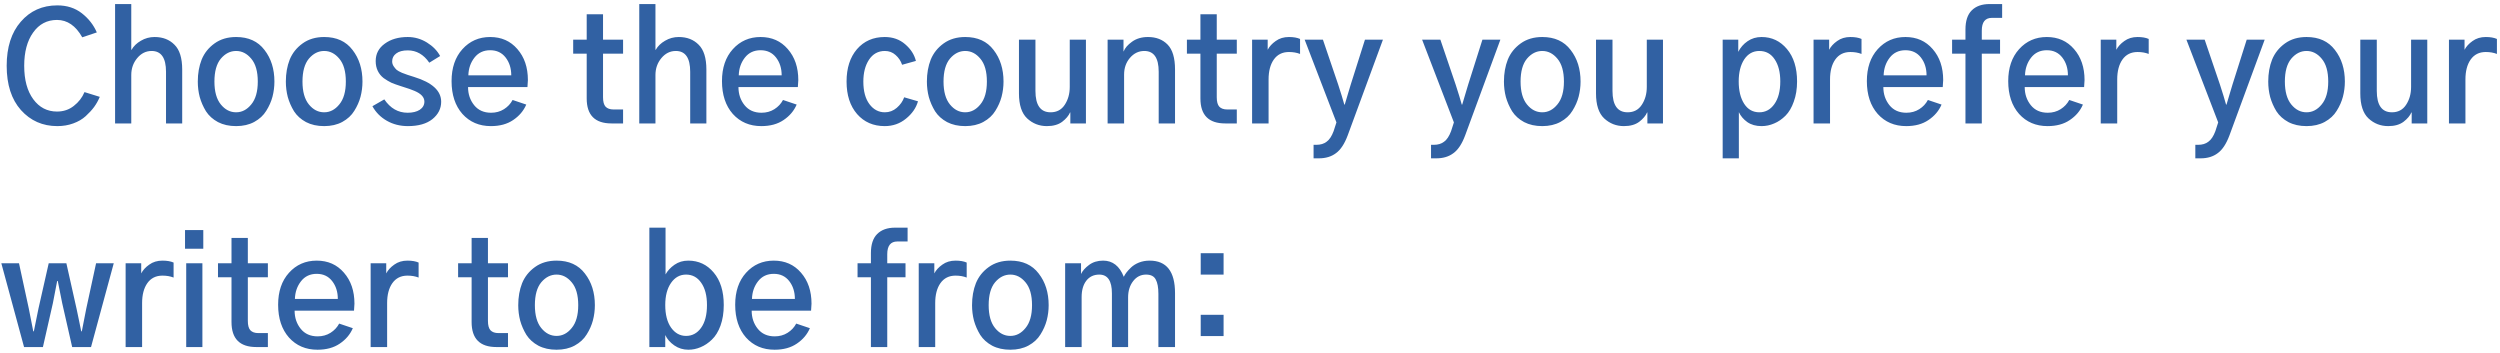 <svg width="559" height="79" viewBox="0 0 559 79" fill="none" xmlns="http://www.w3.org/2000/svg">
<path d="M1.494 14.717C1.494 10.556 2.546 7.269 4.648 4.856C6.751 2.421 9.474 1.204 12.816 1.204C14.963 1.204 16.79 1.79 18.295 2.963C19.8 4.137 20.918 5.564 21.648 7.247L18.395 8.342C16.934 5.752 15.052 4.458 12.75 4.458C10.514 4.458 8.732 5.398 7.404 7.28C6.076 9.139 5.412 11.618 5.412 14.717C5.412 17.86 6.087 20.351 7.438 22.188C8.788 24.025 10.559 24.944 12.75 24.944C14.189 24.944 15.44 24.523 16.502 23.682C17.587 22.841 18.384 21.812 18.893 20.594L22.312 21.657C21.98 22.454 21.56 23.206 21.051 23.915C20.542 24.601 19.911 25.287 19.158 25.973C18.406 26.659 17.476 27.202 16.369 27.6C15.284 27.998 14.1 28.198 12.816 28.198C9.54 28.198 6.829 27.002 4.682 24.612C2.557 22.221 1.494 18.923 1.494 14.717ZM25.732 27.6V0.905H29.352V11.131H29.418C29.883 10.312 30.58 9.637 31.51 9.106C32.44 8.553 33.458 8.276 34.565 8.276C36.402 8.276 37.885 8.851 39.014 10.002C40.165 11.131 40.74 12.98 40.74 15.547V27.6H37.121V16.045C37.121 12.947 36.047 11.397 33.9 11.397C32.639 11.397 31.565 11.928 30.68 12.991C29.794 14.053 29.352 15.315 29.352 16.776V27.6H25.732ZM47.945 18.237C47.945 20.473 48.421 22.177 49.373 23.35C50.325 24.523 51.465 25.11 52.793 25.11C54.099 25.11 55.228 24.523 56.18 23.35C57.154 22.177 57.641 20.473 57.641 18.237C57.641 15.979 57.154 14.275 56.18 13.123C55.228 11.973 54.099 11.397 52.793 11.397C51.487 11.397 50.347 11.973 49.373 13.123C48.421 14.275 47.945 15.979 47.945 18.237ZM44.227 18.237C44.227 16.422 44.514 14.784 45.09 13.323C45.688 11.862 46.65 10.655 47.978 9.704C49.307 8.752 50.911 8.276 52.793 8.276C55.56 8.276 57.674 9.239 59.135 11.165C60.618 13.068 61.359 15.426 61.359 18.237C61.359 19.388 61.215 20.517 60.928 21.623C60.64 22.708 60.175 23.76 59.533 24.778C58.913 25.796 58.017 26.626 56.844 27.268C55.693 27.888 54.342 28.198 52.793 28.198C51.243 28.198 49.893 27.899 48.742 27.301C47.591 26.681 46.695 25.873 46.053 24.877C45.433 23.859 44.968 22.797 44.658 21.69C44.37 20.583 44.227 19.432 44.227 18.237ZM67.635 18.237C67.635 20.473 68.111 22.177 69.062 23.35C70.014 24.523 71.154 25.11 72.482 25.11C73.788 25.11 74.917 24.523 75.869 23.35C76.843 22.177 77.33 20.473 77.33 18.237C77.33 15.979 76.843 14.275 75.869 13.123C74.917 11.973 73.788 11.397 72.482 11.397C71.176 11.397 70.037 11.973 69.062 13.123C68.111 14.275 67.635 15.979 67.635 18.237ZM63.916 18.237C63.916 16.422 64.204 14.784 64.779 13.323C65.377 11.862 66.34 10.655 67.668 9.704C68.996 8.752 70.601 8.276 72.482 8.276C75.249 8.276 77.363 9.239 78.824 11.165C80.307 13.068 81.049 15.426 81.049 18.237C81.049 19.388 80.905 20.517 80.617 21.623C80.329 22.708 79.865 23.76 79.223 24.778C78.603 25.796 77.706 26.626 76.533 27.268C75.382 27.888 74.032 28.198 72.482 28.198C70.933 28.198 69.583 27.899 68.432 27.301C67.281 26.681 66.384 25.873 65.742 24.877C65.122 23.859 64.658 22.797 64.348 21.69C64.06 20.583 63.916 19.432 63.916 18.237ZM83.273 23.748L85.93 22.221C87.28 24.213 89.018 25.209 91.143 25.209C92.272 25.209 93.179 24.988 93.865 24.545C94.551 24.081 94.894 23.472 94.894 22.719C94.894 21.745 94.164 20.948 92.703 20.329C92.238 20.107 91.187 19.742 89.549 19.233C88.774 18.989 88.099 18.746 87.523 18.502C86.97 18.237 86.394 17.894 85.797 17.473C85.221 17.03 84.779 16.488 84.469 15.846C84.159 15.204 84.004 14.474 84.004 13.655C84.004 12.039 84.679 10.744 86.029 9.77C87.38 8.774 89.095 8.276 91.176 8.276C92.703 8.276 94.131 8.685 95.459 9.504C96.787 10.323 97.772 11.331 98.414 12.526L95.99 14.02C94.728 12.183 93.124 11.264 91.176 11.264C90.047 11.264 89.184 11.497 88.586 11.961C87.988 12.404 87.689 12.991 87.689 13.721C87.689 14.12 87.8 14.485 88.022 14.817C88.243 15.149 88.464 15.415 88.686 15.614C88.929 15.813 89.328 16.034 89.881 16.278C90.456 16.499 90.877 16.654 91.143 16.743C91.43 16.831 91.917 16.986 92.603 17.207C96.632 18.447 98.647 20.295 98.647 22.752C98.647 24.28 97.993 25.575 96.688 26.637C95.382 27.678 93.555 28.198 91.209 28.198C89.46 28.198 87.889 27.799 86.494 27.002C85.1 26.206 84.026 25.121 83.273 23.748ZM100.971 18.137C100.971 15.171 101.779 12.791 103.395 10.998C105.033 9.183 107.102 8.276 109.604 8.276C112.105 8.276 114.13 9.172 115.68 10.965C117.251 12.758 118.037 15.072 118.037 17.905C118.037 17.949 118.004 18.469 117.938 19.465H104.656C104.656 21.037 105.11 22.387 106.018 23.516C106.925 24.645 108.187 25.209 109.803 25.209C110.887 25.209 111.85 24.944 112.691 24.413C113.533 23.881 114.174 23.195 114.617 22.354L117.672 23.383C117.074 24.778 116.1 25.929 114.75 26.836C113.422 27.744 111.762 28.198 109.77 28.198C107.158 28.198 105.033 27.29 103.395 25.475C101.779 23.638 100.971 21.192 100.971 18.137ZM104.723 16.842H114.318C114.318 15.271 113.898 13.943 113.057 12.858C112.215 11.773 111.064 11.231 109.604 11.231C108.12 11.231 106.947 11.784 106.084 12.891C105.221 13.998 104.767 15.315 104.723 16.842ZM128.164 11.995V8.874H131.186V3.196H134.838V8.874H139.32V11.995H134.838V21.756C134.838 22.73 135.026 23.428 135.402 23.848C135.801 24.269 136.398 24.479 137.195 24.479H139.32V27.6H136.73C133.034 27.6 131.186 25.741 131.186 22.022V11.995H128.164ZM142.939 27.6V0.905H146.559V11.131H146.625C147.09 10.312 147.787 9.637 148.717 9.106C149.646 8.553 150.665 8.276 151.771 8.276C153.609 8.276 155.092 8.851 156.221 10.002C157.372 11.131 157.947 12.98 157.947 15.547V27.6H154.328V16.045C154.328 12.947 153.255 11.397 151.107 11.397C149.846 11.397 148.772 11.928 147.887 12.991C147.001 14.053 146.559 15.315 146.559 16.776V27.6H142.939ZM161.434 18.137C161.434 15.171 162.242 12.791 163.857 10.998C165.495 9.183 167.565 8.276 170.066 8.276C172.568 8.276 174.593 9.172 176.143 10.965C177.714 12.758 178.5 15.072 178.5 17.905C178.5 17.949 178.467 18.469 178.4 19.465H165.119C165.119 21.037 165.573 22.387 166.48 23.516C167.388 24.645 168.65 25.209 170.266 25.209C171.35 25.209 172.313 24.944 173.154 24.413C173.995 23.881 174.637 23.195 175.08 22.354L178.135 23.383C177.537 24.778 176.563 25.929 175.213 26.836C173.885 27.744 172.225 28.198 170.232 28.198C167.62 28.198 165.495 27.29 163.857 25.475C162.242 23.638 161.434 21.192 161.434 18.137ZM165.186 16.842H174.781C174.781 15.271 174.361 13.943 173.52 12.858C172.678 11.773 171.527 11.231 170.066 11.231C168.583 11.231 167.41 11.784 166.547 12.891C165.684 13.998 165.23 15.315 165.186 16.842ZM189.291 18.237C189.291 15.226 190.066 12.814 191.615 10.998C193.187 9.183 195.257 8.276 197.824 8.276C199.639 8.276 201.167 8.818 202.406 9.903C203.646 10.965 204.443 12.205 204.797 13.622L201.709 14.485C201.421 13.622 200.934 12.891 200.248 12.293C199.584 11.696 198.787 11.397 197.857 11.397C196.352 11.397 195.168 12.05 194.305 13.356C193.464 14.64 193.043 16.267 193.043 18.237C193.043 20.384 193.497 22.066 194.404 23.284C195.312 24.501 196.463 25.11 197.857 25.11C198.854 25.11 199.739 24.778 200.514 24.114C201.311 23.428 201.864 22.642 202.174 21.756L205.262 22.653C204.841 24.136 203.945 25.431 202.572 26.538C201.222 27.644 199.639 28.198 197.824 28.198C195.279 28.198 193.22 27.301 191.648 25.508C190.077 23.693 189.291 21.269 189.291 18.237ZM210.973 18.237C210.973 20.473 211.449 22.177 212.4 23.35C213.352 24.523 214.492 25.11 215.82 25.11C217.126 25.11 218.255 24.523 219.207 23.35C220.181 22.177 220.668 20.473 220.668 18.237C220.668 15.979 220.181 14.275 219.207 13.123C218.255 11.973 217.126 11.397 215.82 11.397C214.514 11.397 213.374 11.973 212.4 13.123C211.449 14.275 210.973 15.979 210.973 18.237ZM207.254 18.237C207.254 16.422 207.542 14.784 208.117 13.323C208.715 11.862 209.678 10.655 211.006 9.704C212.334 8.752 213.939 8.276 215.82 8.276C218.587 8.276 220.701 9.239 222.162 11.165C223.645 13.068 224.387 15.426 224.387 18.237C224.387 19.388 224.243 20.517 223.955 21.623C223.667 22.708 223.202 23.76 222.561 24.778C221.941 25.796 221.044 26.626 219.871 27.268C218.72 27.888 217.37 28.198 215.82 28.198C214.271 28.198 212.921 27.899 211.77 27.301C210.618 26.681 209.722 25.873 209.08 24.877C208.46 23.859 207.995 22.797 207.686 21.69C207.398 20.583 207.254 19.432 207.254 18.237ZM227.84 20.893V8.874H231.525V20.329C231.525 23.516 232.654 25.11 234.912 25.11C236.285 25.11 237.336 24.556 238.066 23.45C238.819 22.321 239.195 20.982 239.195 19.432V8.874H242.814V27.6H239.328V25.143H239.262C238.952 25.873 238.365 26.571 237.502 27.235C236.639 27.877 235.499 28.198 234.082 28.198C232.378 28.198 230.906 27.622 229.666 26.471C228.449 25.32 227.84 23.461 227.84 20.893ZM247.662 27.6V8.874H251.215V11.497H251.248C251.536 10.744 252.156 10.025 253.107 9.338C254.081 8.63 255.277 8.276 256.693 8.276C258.508 8.276 259.969 8.84 261.076 9.969C262.183 11.098 262.736 12.957 262.736 15.547V27.6H259.084V16.045C259.084 12.947 258.01 11.397 255.863 11.397C254.602 11.397 253.528 11.917 252.643 12.957C251.779 13.976 251.348 15.215 251.348 16.676V27.6H247.662ZM265.393 11.995V8.874H268.414V3.196H272.066V8.874H276.549V11.995H272.066V21.756C272.066 22.73 272.255 23.428 272.631 23.848C273.029 24.269 273.627 24.479 274.424 24.479H276.549V27.6H273.959C270.262 27.6 268.414 25.741 268.414 22.022V11.995H265.393ZM279.969 27.6V8.874H283.455V11.131C283.831 10.401 284.429 9.748 285.248 9.172C286.067 8.575 287.052 8.276 288.203 8.276C289.221 8.276 290.051 8.42 290.693 8.708V12.061C289.963 11.773 289.133 11.629 288.203 11.629C286.742 11.629 285.613 12.194 284.816 13.323C284.042 14.43 283.654 15.913 283.654 17.772V27.6H279.969ZM291.723 8.874H295.807L299.227 18.934C299.824 20.771 300.278 22.254 300.588 23.383H300.688C300.865 22.786 301.108 21.967 301.418 20.926C301.728 19.864 301.927 19.2 302.016 18.934L305.203 8.874H309.221L301.352 30.256C300.643 32.16 299.769 33.488 298.729 34.241C297.71 35.016 296.438 35.403 294.91 35.403H293.715V32.381H294.346C295.275 32.381 296.039 32.149 296.637 31.684C297.257 31.241 297.777 30.456 298.197 29.327L298.828 27.368L291.723 8.874ZM317.986 8.874H322.07L325.49 18.934C326.088 20.771 326.542 22.254 326.852 23.383H326.951C327.128 22.786 327.372 21.967 327.682 20.926C327.992 19.864 328.191 19.2 328.279 18.934L331.467 8.874H335.484L327.615 30.256C326.907 32.16 326.033 33.488 324.992 34.241C323.974 35.016 322.701 35.403 321.174 35.403H319.979V32.381H320.609C321.539 32.381 322.303 32.149 322.9 31.684C323.52 31.241 324.04 30.456 324.461 29.327L325.092 27.368L317.986 8.874ZM340 18.237C340 20.473 340.476 22.177 341.428 23.35C342.38 24.523 343.52 25.11 344.848 25.11C346.154 25.11 347.283 24.523 348.234 23.35C349.208 22.177 349.695 20.473 349.695 18.237C349.695 15.979 349.208 14.275 348.234 13.123C347.283 11.973 346.154 11.397 344.848 11.397C343.542 11.397 342.402 11.973 341.428 13.123C340.476 14.275 340 15.979 340 18.237ZM336.281 18.237C336.281 16.422 336.569 14.784 337.145 13.323C337.742 11.862 338.705 10.655 340.033 9.704C341.361 8.752 342.966 8.276 344.848 8.276C347.615 8.276 349.729 9.239 351.189 11.165C352.673 13.068 353.414 15.426 353.414 18.237C353.414 19.388 353.27 20.517 352.982 21.623C352.695 22.708 352.23 23.76 351.588 24.778C350.968 25.796 350.072 26.626 348.898 27.268C347.747 27.888 346.397 28.198 344.848 28.198C343.298 28.198 341.948 27.899 340.797 27.301C339.646 26.681 338.749 25.873 338.107 24.877C337.488 23.859 337.023 22.797 336.713 21.69C336.425 20.583 336.281 19.432 336.281 18.237ZM356.867 20.893V8.874H360.553V20.329C360.553 23.516 361.682 25.11 363.939 25.11C365.312 25.11 366.363 24.556 367.094 23.45C367.846 22.321 368.223 20.982 368.223 19.432V8.874H371.842V27.6H368.355V25.143H368.289C367.979 25.873 367.393 26.571 366.529 27.235C365.666 27.877 364.526 28.198 363.109 28.198C361.405 28.198 359.933 27.622 358.693 26.471C357.476 25.32 356.867 23.461 356.867 20.893ZM388.775 18.204C388.775 20.284 389.185 21.956 390.004 23.217C390.823 24.479 391.952 25.11 393.391 25.11C394.763 25.11 395.881 24.501 396.744 23.284C397.63 22.044 398.072 20.351 398.072 18.204C398.072 16.145 397.652 14.496 396.811 13.256C395.992 12.017 394.852 11.397 393.391 11.397C391.974 11.397 390.845 12.028 390.004 13.29C389.185 14.551 388.775 16.189 388.775 18.204ZM385.189 35.403V8.874H388.676V11.596C389.163 10.622 389.86 9.825 390.768 9.206C391.675 8.586 392.715 8.276 393.889 8.276C396.169 8.276 398.061 9.172 399.566 10.965C401.072 12.758 401.824 15.171 401.824 18.204C401.824 19.886 401.581 21.391 401.094 22.719C400.629 24.047 400.009 25.099 399.234 25.873C398.46 26.648 397.618 27.224 396.711 27.6C395.803 27.998 394.863 28.198 393.889 28.198C392.627 28.198 391.564 27.899 390.701 27.301C389.838 26.681 389.207 25.94 388.809 25.077V35.403H385.189ZM405.51 27.6V8.874H408.996V11.131C409.372 10.401 409.97 9.748 410.789 9.172C411.608 8.575 412.593 8.276 413.744 8.276C414.762 8.276 415.592 8.42 416.234 8.708V12.061C415.504 11.773 414.674 11.629 413.744 11.629C412.283 11.629 411.154 12.194 410.357 13.323C409.583 14.43 409.195 15.913 409.195 17.772V27.6H405.51ZM417.43 18.137C417.43 15.171 418.238 12.791 419.854 10.998C421.492 9.183 423.561 8.276 426.062 8.276C428.564 8.276 430.589 9.172 432.139 10.965C433.71 12.758 434.496 15.072 434.496 17.905C434.496 17.949 434.463 18.469 434.396 19.465H421.115C421.115 21.037 421.569 22.387 422.477 23.516C423.384 24.645 424.646 25.209 426.262 25.209C427.346 25.209 428.309 24.944 429.15 24.413C429.992 23.881 430.633 23.195 431.076 22.354L434.131 23.383C433.533 24.778 432.559 25.929 431.209 26.836C429.881 27.744 428.221 28.198 426.229 28.198C423.617 28.198 421.492 27.29 419.854 25.475C418.238 23.638 417.43 21.192 417.43 18.137ZM421.182 16.842H430.777C430.777 15.271 430.357 13.943 429.516 12.858C428.674 11.773 427.523 11.231 426.062 11.231C424.579 11.231 423.406 11.784 422.543 12.891C421.68 13.998 421.226 15.315 421.182 16.842ZM436.488 11.995V8.874H439.477V6.583C439.477 4.679 439.941 3.262 440.871 2.333C441.823 1.381 443.151 0.905 444.855 0.905H447.678V3.993H445.387C443.882 3.993 443.129 4.944 443.129 6.848V8.874H447.213V11.995H443.129V27.6H439.477V11.995H436.488ZM449.039 18.137C449.039 15.171 449.847 12.791 451.463 10.998C453.101 9.183 455.171 8.276 457.672 8.276C460.173 8.276 462.199 9.172 463.748 10.965C465.32 12.758 466.105 15.072 466.105 17.905C466.105 17.949 466.072 18.469 466.006 19.465H452.725C452.725 21.037 453.178 22.387 454.086 23.516C454.993 24.645 456.255 25.209 457.871 25.209C458.956 25.209 459.919 24.944 460.76 24.413C461.601 23.881 462.243 23.195 462.686 22.354L465.74 23.383C465.143 24.778 464.169 25.929 462.818 26.836C461.49 27.744 459.83 28.198 457.838 28.198C455.226 28.198 453.101 27.29 451.463 25.475C449.847 23.638 449.039 21.192 449.039 18.137ZM452.791 16.842H462.387C462.387 15.271 461.966 13.943 461.125 12.858C460.284 11.773 459.133 11.231 457.672 11.231C456.189 11.231 455.016 11.784 454.152 12.891C453.289 13.998 452.835 15.315 452.791 16.842ZM469.725 27.6V8.874H473.211V11.131C473.587 10.401 474.185 9.748 475.004 9.172C475.823 8.575 476.808 8.276 477.959 8.276C478.977 8.276 479.807 8.42 480.449 8.708V12.061C479.719 11.773 478.889 11.629 477.959 11.629C476.498 11.629 475.369 12.194 474.572 13.323C473.798 14.43 473.41 15.913 473.41 17.772V27.6H469.725ZM488.883 8.874H492.967L496.387 18.934C496.984 20.771 497.438 22.254 497.748 23.383H497.848C498.025 22.786 498.268 21.967 498.578 20.926C498.888 19.864 499.087 19.2 499.176 18.934L502.363 8.874H506.381L498.512 30.256C497.803 32.16 496.929 33.488 495.889 34.241C494.87 35.016 493.598 35.403 492.07 35.403H490.875V32.381H491.506C492.436 32.381 493.199 32.149 493.797 31.684C494.417 31.241 494.937 30.456 495.357 29.327L495.988 27.368L488.883 8.874ZM510.896 18.237C510.896 20.473 511.372 22.177 512.324 23.35C513.276 24.523 514.416 25.11 515.744 25.11C517.05 25.11 518.179 24.523 519.131 23.35C520.105 22.177 520.592 20.473 520.592 18.237C520.592 15.979 520.105 14.275 519.131 13.123C518.179 11.973 517.05 11.397 515.744 11.397C514.438 11.397 513.298 11.973 512.324 13.123C511.372 14.275 510.896 15.979 510.896 18.237ZM507.178 18.237C507.178 16.422 507.465 14.784 508.041 13.323C508.639 11.862 509.602 10.655 510.93 9.704C512.258 8.752 513.863 8.276 515.744 8.276C518.511 8.276 520.625 9.239 522.086 11.165C523.569 13.068 524.311 15.426 524.311 18.237C524.311 19.388 524.167 20.517 523.879 21.623C523.591 22.708 523.126 23.76 522.484 24.778C521.865 25.796 520.968 26.626 519.795 27.268C518.644 27.888 517.294 28.198 515.744 28.198C514.195 28.198 512.844 27.899 511.693 27.301C510.542 26.681 509.646 25.873 509.004 24.877C508.384 23.859 507.919 22.797 507.609 21.69C507.322 20.583 507.178 19.432 507.178 18.237ZM527.764 20.893V8.874H531.449V20.329C531.449 23.516 532.578 25.11 534.836 25.11C536.208 25.11 537.26 24.556 537.99 23.45C538.743 22.321 539.119 20.982 539.119 19.432V8.874H542.738V27.6H539.252V25.143H539.186C538.876 25.873 538.289 26.571 537.426 27.235C536.562 27.877 535.423 28.198 534.006 28.198C532.301 28.198 530.829 27.622 529.59 26.471C528.372 25.32 527.764 23.461 527.764 20.893ZM547.586 27.6V8.874H551.072V11.131C551.449 10.401 552.046 9.748 552.865 9.172C553.684 8.575 554.669 8.276 555.82 8.276C556.839 8.276 557.669 8.42 558.311 8.708V12.061C557.58 11.773 556.75 11.629 555.82 11.629C554.359 11.629 553.23 12.194 552.434 13.323C551.659 14.43 551.271 15.913 551.271 17.772V27.6H547.586ZM0.299 58.873H4.25L6.441 69.001C6.751 70.506 7.083 72.199 7.438 74.081H7.57C7.836 72.73 8.179 71.037 8.6 69.001L10.891 58.873H14.842L17.133 69.1C17.199 69.41 17.354 70.151 17.598 71.325C17.841 72.476 18.029 73.394 18.162 74.081H18.295C18.583 72.686 18.915 70.993 19.291 69.001L21.482 58.873H25.434L20.354 77.6H16.137L13.912 67.805C13.337 64.972 13.005 63.312 12.916 62.825H12.783C12.252 65.614 11.931 67.274 11.82 67.805L9.596 77.6H5.379L0.299 58.873ZM28.09 77.6V58.873H31.576V61.131C31.953 60.401 32.55 59.748 33.369 59.172C34.188 58.575 35.173 58.276 36.324 58.276C37.342 58.276 38.172 58.42 38.815 58.708V62.061C38.084 61.773 37.254 61.629 36.324 61.629C34.863 61.629 33.734 62.194 32.938 63.323C32.163 64.43 31.775 65.913 31.775 67.772V77.6H28.09ZM41.371 55.62V51.436H45.455V55.62H41.371ZM41.637 77.6V58.873H45.256V77.6H41.637ZM48.742 61.995V58.873H51.764V53.196H55.416V58.873H59.898V61.995H55.416V71.756C55.416 72.73 55.604 73.428 55.98 73.848C56.379 74.269 56.977 74.479 57.773 74.479H59.898V77.6H57.309C53.612 77.6 51.764 75.741 51.764 72.022V61.995H48.742ZM62.19 68.137C62.19 65.171 62.997 62.791 64.613 60.998C66.251 59.183 68.321 58.276 70.822 58.276C73.324 58.276 75.349 59.172 76.898 60.965C78.47 62.758 79.256 65.072 79.256 67.905C79.256 67.949 79.223 68.469 79.156 69.465H65.875C65.875 71.037 66.329 72.387 67.236 73.516C68.144 74.645 69.406 75.21 71.022 75.21C72.106 75.21 73.069 74.944 73.91 74.413C74.751 73.881 75.393 73.195 75.836 72.354L78.891 73.383C78.293 74.778 77.319 75.929 75.969 76.836C74.641 77.744 72.981 78.198 70.988 78.198C68.376 78.198 66.251 77.29 64.613 75.475C62.997 73.638 62.19 71.192 62.19 68.137ZM65.941 66.842H75.537C75.537 65.271 75.117 63.943 74.275 62.858C73.434 61.773 72.283 61.231 70.822 61.231C69.339 61.231 68.166 61.784 67.303 62.891C66.439 63.998 65.986 65.315 65.941 66.842ZM82.875 77.6V58.873H86.361V61.131C86.738 60.401 87.335 59.748 88.154 59.172C88.973 58.575 89.958 58.276 91.109 58.276C92.128 58.276 92.958 58.42 93.6 58.708V62.061C92.869 61.773 92.039 61.629 91.109 61.629C89.648 61.629 88.519 62.194 87.723 63.323C86.948 64.43 86.561 65.913 86.561 67.772V77.6H82.875ZM102.432 61.995V58.873H105.453V53.196H109.105V58.873H113.588V61.995H109.105V71.756C109.105 72.73 109.294 73.428 109.67 73.848C110.068 74.269 110.666 74.479 111.463 74.479H113.588V77.6H110.998C107.301 77.6 105.453 75.741 105.453 72.022V61.995H102.432ZM119.598 68.237C119.598 70.472 120.074 72.177 121.025 73.35C121.977 74.523 123.117 75.11 124.445 75.11C125.751 75.11 126.88 74.523 127.832 73.35C128.806 72.177 129.293 70.472 129.293 68.237C129.293 65.979 128.806 64.275 127.832 63.123C126.88 61.972 125.751 61.397 124.445 61.397C123.139 61.397 121.999 61.972 121.025 63.123C120.074 64.275 119.598 65.979 119.598 68.237ZM115.879 68.237C115.879 66.422 116.167 64.784 116.742 63.323C117.34 61.862 118.303 60.655 119.631 59.704C120.959 58.752 122.564 58.276 124.445 58.276C127.212 58.276 129.326 59.239 130.787 61.165C132.27 63.068 133.012 65.426 133.012 68.237C133.012 69.388 132.868 70.517 132.58 71.624C132.292 72.708 131.827 73.76 131.186 74.778C130.566 75.796 129.669 76.626 128.496 77.268C127.345 77.888 125.995 78.198 124.445 78.198C122.896 78.198 121.546 77.899 120.395 77.301C119.243 76.681 118.347 75.874 117.705 74.877C117.085 73.859 116.62 72.797 116.311 71.69C116.023 70.583 115.879 69.432 115.879 68.237ZM145.197 77.6V50.905H148.816V61.364C149.259 60.545 149.923 59.825 150.809 59.206C151.694 58.586 152.723 58.276 153.896 58.276C156.199 58.276 158.091 59.161 159.574 60.932C161.079 62.703 161.832 65.127 161.832 68.204C161.832 69.93 161.589 71.469 161.102 72.819C160.615 74.147 159.973 75.187 159.176 75.94C158.401 76.692 157.56 77.257 156.652 77.633C155.767 78.01 154.859 78.198 153.93 78.198C152.757 78.198 151.705 77.877 150.775 77.235C149.846 76.593 149.171 75.818 148.75 74.911V77.6H145.197ZM148.75 68.204C148.75 70.329 149.182 72.011 150.045 73.251C150.93 74.49 152.048 75.11 153.398 75.11C154.771 75.11 155.889 74.512 156.752 73.317C157.637 72.099 158.08 70.395 158.08 68.204C158.08 66.101 157.648 64.441 156.785 63.223C155.944 62.006 154.815 61.397 153.398 61.397C152.026 61.397 150.908 62.017 150.045 63.256C149.182 64.496 148.75 66.145 148.75 68.204ZM164.389 68.137C164.389 65.171 165.197 62.791 166.812 60.998C168.451 59.183 170.52 58.276 173.021 58.276C175.523 58.276 177.548 59.172 179.098 60.965C180.669 62.758 181.455 65.072 181.455 67.905C181.455 67.949 181.422 68.469 181.355 69.465H168.074C168.074 71.037 168.528 72.387 169.436 73.516C170.343 74.645 171.605 75.21 173.221 75.21C174.305 75.21 175.268 74.944 176.109 74.413C176.951 73.881 177.592 73.195 178.035 72.354L181.09 73.383C180.492 74.778 179.518 75.929 178.168 76.836C176.84 77.744 175.18 78.198 173.188 78.198C170.576 78.198 168.451 77.29 166.812 75.475C165.197 73.638 164.389 71.192 164.389 68.137ZM168.141 66.842H177.736C177.736 65.271 177.316 63.943 176.475 62.858C175.633 61.773 174.482 61.231 173.021 61.231C171.538 61.231 170.365 61.784 169.502 62.891C168.639 63.998 168.185 65.315 168.141 66.842ZM191.748 61.995V58.873H194.736V56.583C194.736 54.679 195.201 53.262 196.131 52.333C197.083 51.381 198.411 50.905 200.115 50.905H202.938V53.993H200.646C199.141 53.993 198.389 54.944 198.389 56.848V58.873H202.473V61.995H198.389V77.6H194.736V61.995H191.748ZM205.428 77.6V58.873H208.914V61.131C209.29 60.401 209.888 59.748 210.707 59.172C211.526 58.575 212.511 58.276 213.662 58.276C214.68 58.276 215.51 58.42 216.152 58.708V62.061C215.422 61.773 214.592 61.629 213.662 61.629C212.201 61.629 211.072 62.194 210.275 63.323C209.501 64.43 209.113 65.913 209.113 67.772V77.6H205.428ZM221.066 68.237C221.066 70.472 221.542 72.177 222.494 73.35C223.446 74.523 224.586 75.11 225.914 75.11C227.22 75.11 228.349 74.523 229.301 73.35C230.275 72.177 230.762 70.472 230.762 68.237C230.762 65.979 230.275 64.275 229.301 63.123C228.349 61.972 227.22 61.397 225.914 61.397C224.608 61.397 223.468 61.972 222.494 63.123C221.542 64.275 221.066 65.979 221.066 68.237ZM217.348 68.237C217.348 66.422 217.635 64.784 218.211 63.323C218.809 61.862 219.771 60.655 221.1 59.704C222.428 58.752 224.033 58.276 225.914 58.276C228.681 58.276 230.795 59.239 232.256 61.165C233.739 63.068 234.48 65.426 234.48 68.237C234.48 69.388 234.337 70.517 234.049 71.624C233.761 72.708 233.296 73.76 232.654 74.778C232.035 75.796 231.138 76.626 229.965 77.268C228.814 77.888 227.464 78.198 225.914 78.198C224.365 78.198 223.014 77.899 221.863 77.301C220.712 76.681 219.816 75.874 219.174 74.877C218.554 73.859 218.089 72.797 217.779 71.69C217.492 70.583 217.348 69.432 217.348 68.237ZM238.166 77.6V58.873H241.719V61.264C242.051 60.556 242.648 59.881 243.512 59.239C244.375 58.597 245.426 58.276 246.666 58.276C248.791 58.276 250.329 59.482 251.281 61.895C251.414 61.607 251.602 61.297 251.846 60.965C252.111 60.611 252.465 60.224 252.908 59.803C253.373 59.361 253.96 58.995 254.668 58.708C255.398 58.42 256.195 58.276 257.059 58.276C260.844 58.276 262.736 60.7 262.736 65.547V77.6H259.018V65.713C259.018 64.275 258.818 63.201 258.42 62.493C258.044 61.762 257.324 61.397 256.262 61.397C255.089 61.397 254.126 61.884 253.373 62.858C252.62 63.832 252.244 65.049 252.244 66.51V77.6H248.625V65.614C248.625 62.803 247.684 61.397 245.803 61.397C244.563 61.397 243.589 61.862 242.881 62.791C242.195 63.699 241.852 64.905 241.852 66.411V77.6H238.166ZM268.48 75.143V70.395H273.594V75.143H268.48ZM268.48 61.397V56.616H273.594V61.397H268.48Z" fill="#3161A3"/>
</svg>
